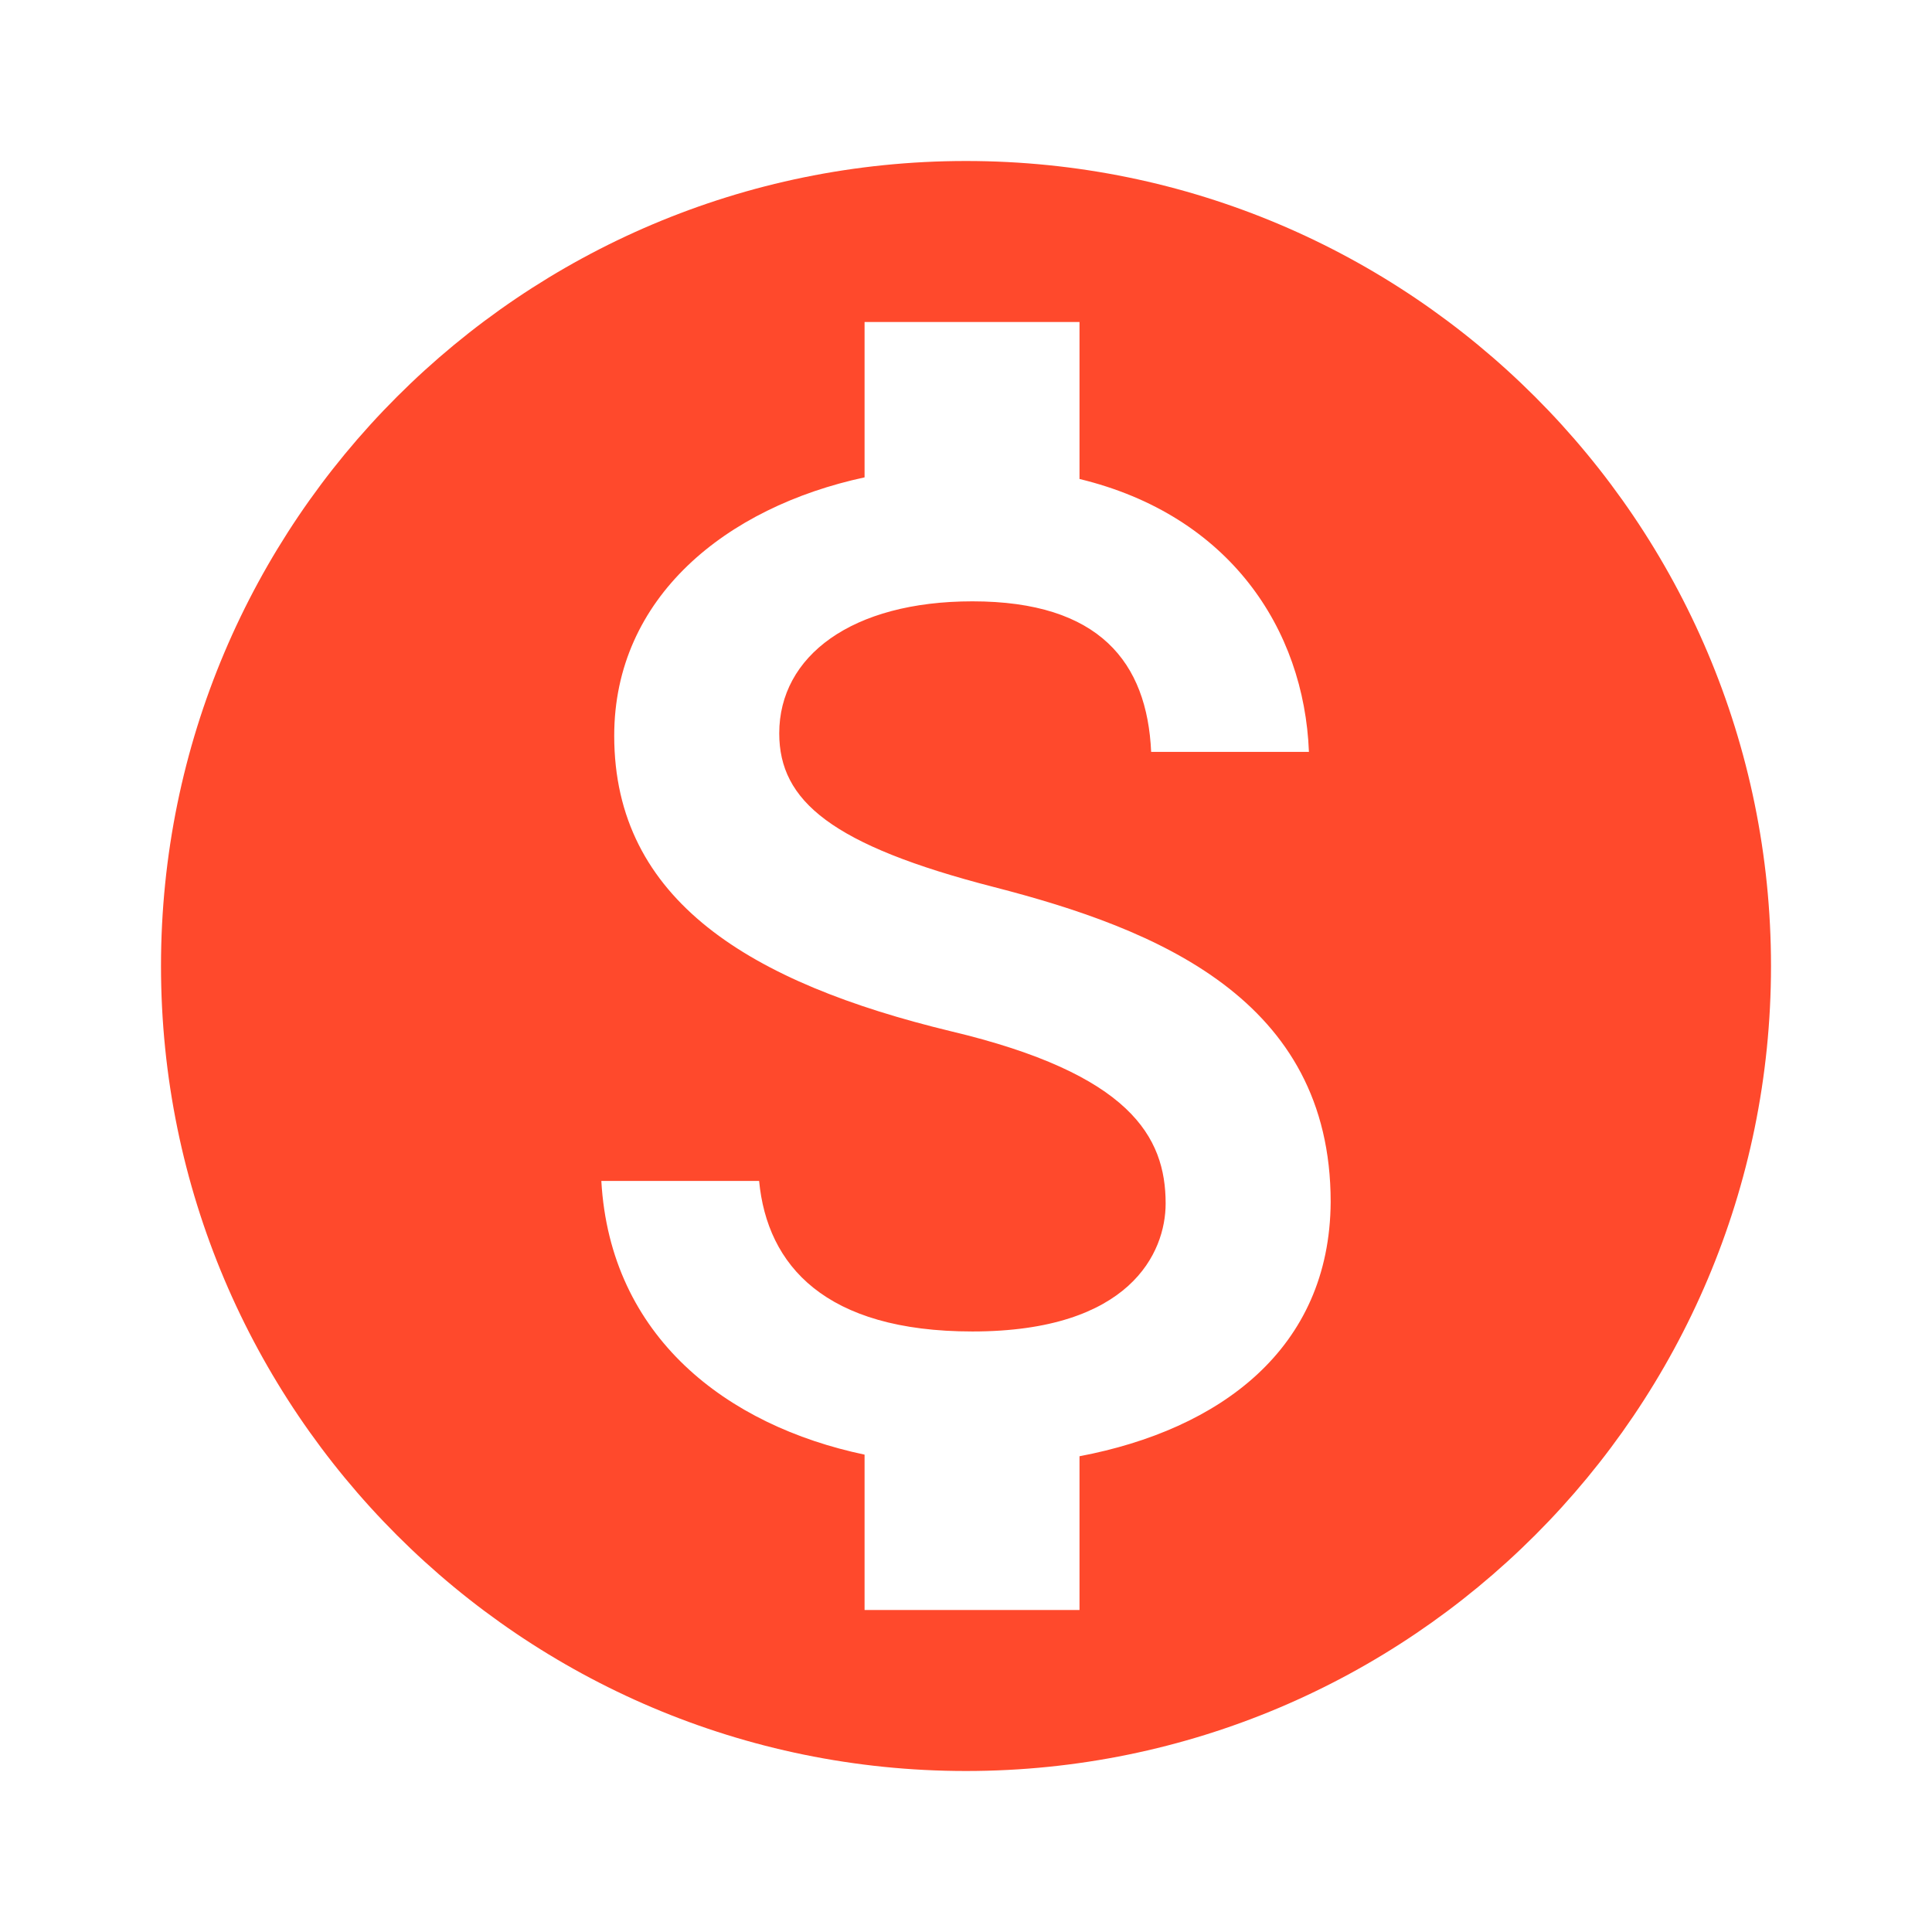 <svg width="48" height="48" viewBox="0 0 48 48" fill="none" xmlns="http://www.w3.org/2000/svg">
<g clip-path="url(#clip0_1423_3155)">
<path d="M24 4C12.96 4 4 12.96 4 24C4 35.04 12.96 44 24 44C35.04 44 44 35.04 44 24C44 12.96 35.04 4 24 4ZM26.82 36.18V40H21.48V36.14C18.06 35.42 15.16 33.22 14.94 29.34H18.86C19.06 31.44 20.5 33.08 24.16 33.08C28.08 33.08 28.96 31.12 28.96 29.9C28.96 28.24 28.08 26.68 23.62 25.62C18.66 24.42 15.26 22.38 15.26 18.28C15.26 14.84 18.04 12.6 21.48 11.86V8H26.82V11.9C30.54 12.8 32.4 15.62 32.52 18.68H28.6C28.5 16.46 27.32 14.94 24.16 14.94C21.16 14.94 19.36 16.3 19.36 18.22C19.36 19.9 20.66 21 24.7 22.04C28.74 23.08 33.06 24.82 33.06 29.86C33.04 33.52 30.3 35.52 26.82 36.18Z" fill="#FF492C"/>
</g>
<defs>
<clipPath id="clip0_1423_3155">
<rect width="48" height="48" fill="white"/>
</clipPath>
</defs>
</svg>
